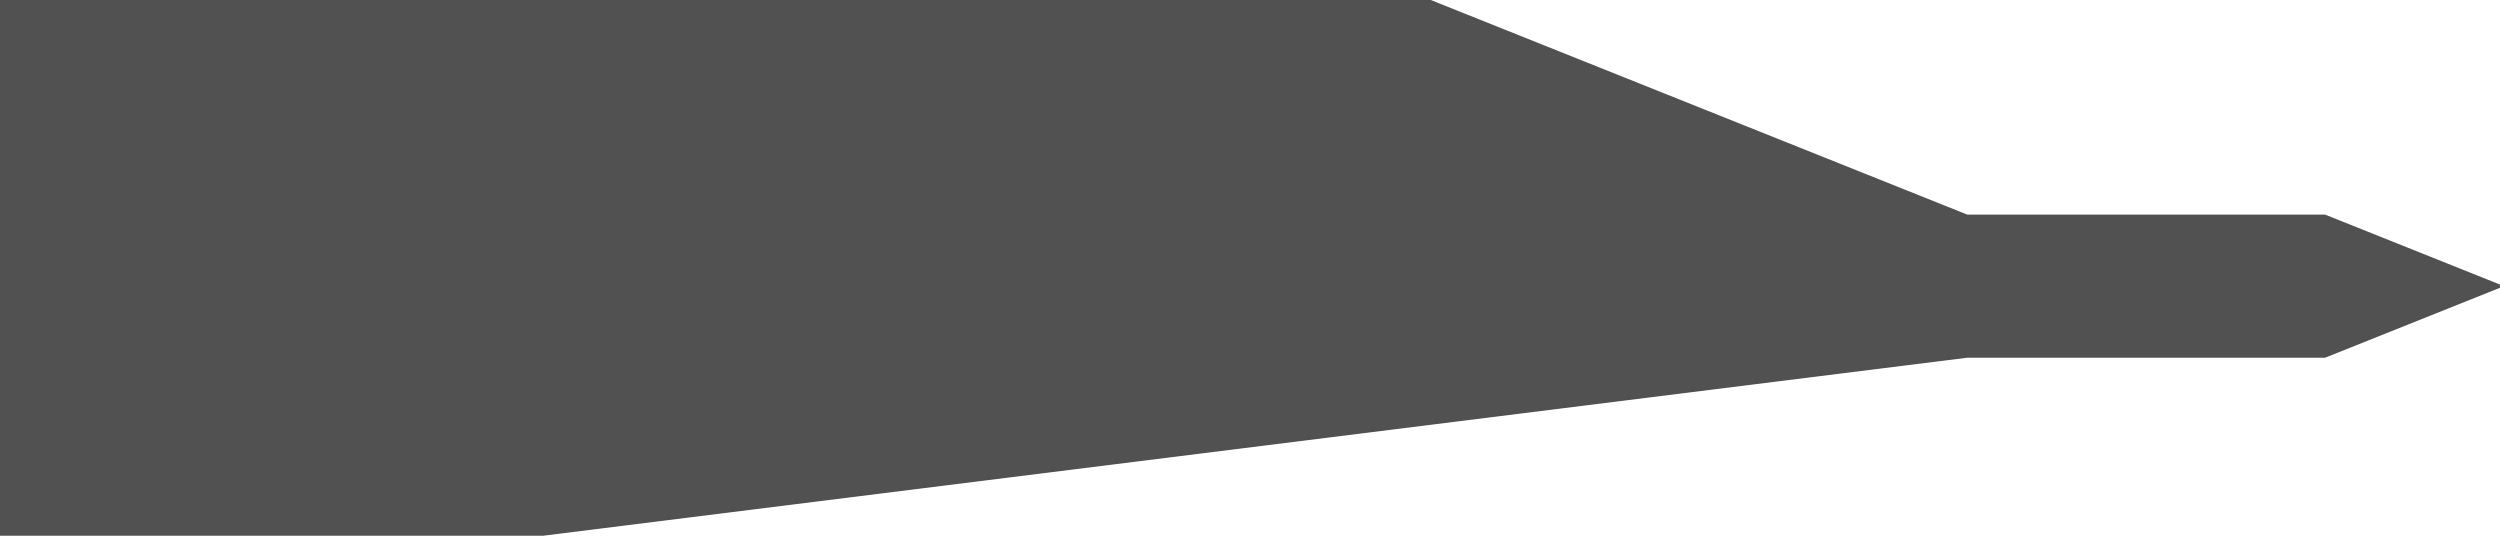<?xml version="1.0" encoding="UTF-8" standalone="no"?>
<svg
   xmlns:dc="http://purl.org/dc/elements/1.1/"
   xmlns:cc="http://creativecommons.org/ns#"
   xmlns:rdf="http://www.w3.org/1999/02/22-rdf-syntax-ns#"
   xmlns:svg="http://www.w3.org/2000/svg"
   xmlns="http://www.w3.org/2000/svg"
   xmlns:sodipodi="http://sodipodi.sourceforge.net/DTD/sodipodi-0.dtd"
   xmlns:inkscape="http://www.inkscape.org/namespaces/inkscape"
   width="140mm"
   height="30mm"
   preserveAspectRatio="none"
   version="1.1"
   viewBox="0 0 140 30"
   id="svg1415"
   sodipodi:docname="player-info-bg-src.svg"
   inkscape:version="0.92.3 (2405546, 2018-03-11)">
  <defs
     id="defs1419" />
  <sodipodi:namedview
     pagecolor="#ffffff"
     bordercolor="#666666"
     borderopacity="1"
     objecttolerance="10"
     gridtolerance="10"
     guidetolerance="10"
     inkscape:pageopacity="0"
     inkscape:pageshadow="2"
     inkscape:window-width="1920"
     inkscape:window-height="1013"
     id="namedview1417"
     showgrid="false"
     inkscape:zoom="2.1069062"
     inkscape:cx="187.5711"
     inkscape:cy="93.921442"
     inkscape:window-x="0"
     inkscape:window-y="0"
     inkscape:window-maximized="1"
     inkscape:current-layer="g1413"
     fit-margin-top="0"
     fit-margin-left="0"
     fit-margin-right="0"
     fit-margin-bottom="0" />
  <g
     id="g1413"
     style="fill:#171717"
     transform="translate(2.664,-0.201)">
    <rect
       style="opacity:0.75"
       id="rect2077"
       height="30"
       width="30"
       y="-34.71"
       x="-2.036" />
    <path
       style="opacity:0.75;stroke-width:1"
       inkscape:connector-curvature="0"
       id="path2079"
       d="M 27.964,-14.71 H 107.964 L 27.964,-4.71 Z" />
    <rect
       style="opacity:0.75;stroke-width:1"
       id="rect2081"
       height="12"
       width="50"
       y="-34.71"
       x="27.964" />
    <path
       style="opacity:0.75;stroke-width:1"
       inkscape:connector-curvature="0"
       id="path2083"
       d="M 77.964,-22.71 H 107.964 L 77.964,-34.71 Z" />
    <rect
       style="opacity:0.75;stroke-width:1"
       id="rect2085"
       height="8"
       width="100"
       y="-22.71"
       x="27.964" />
    <path
       style="opacity:0.75;stroke-width:1"
       inkscape:connector-curvature="0"
       id="path2087"
       d="m 127.964,-18.71 h 10 l -10,-4 z" />
    <path
       d="m 127.964,-18.71 h 10 l -10,4 z"
       id="path2089"
       inkscape:connector-curvature="0"
       style="opacity:0.75;stroke-width:1" />
    <path
       style="opacity:0.75;fill:#171717;stroke-width:3.78"
       d="M 0 0 L 0 113.387 L 113.387 113.387 L 415.748 75.59 L 491.338 75.59 L 529.135 60.473 L 491.338 45.354 L 415.748 45.354 L 302.361 0 L 113.387 0 L 0 0 z "
       transform="matrix(0.265,0,0,0.265,-2.664,0.201)"
       id="rect2077-3" />
  </g>
</svg>
